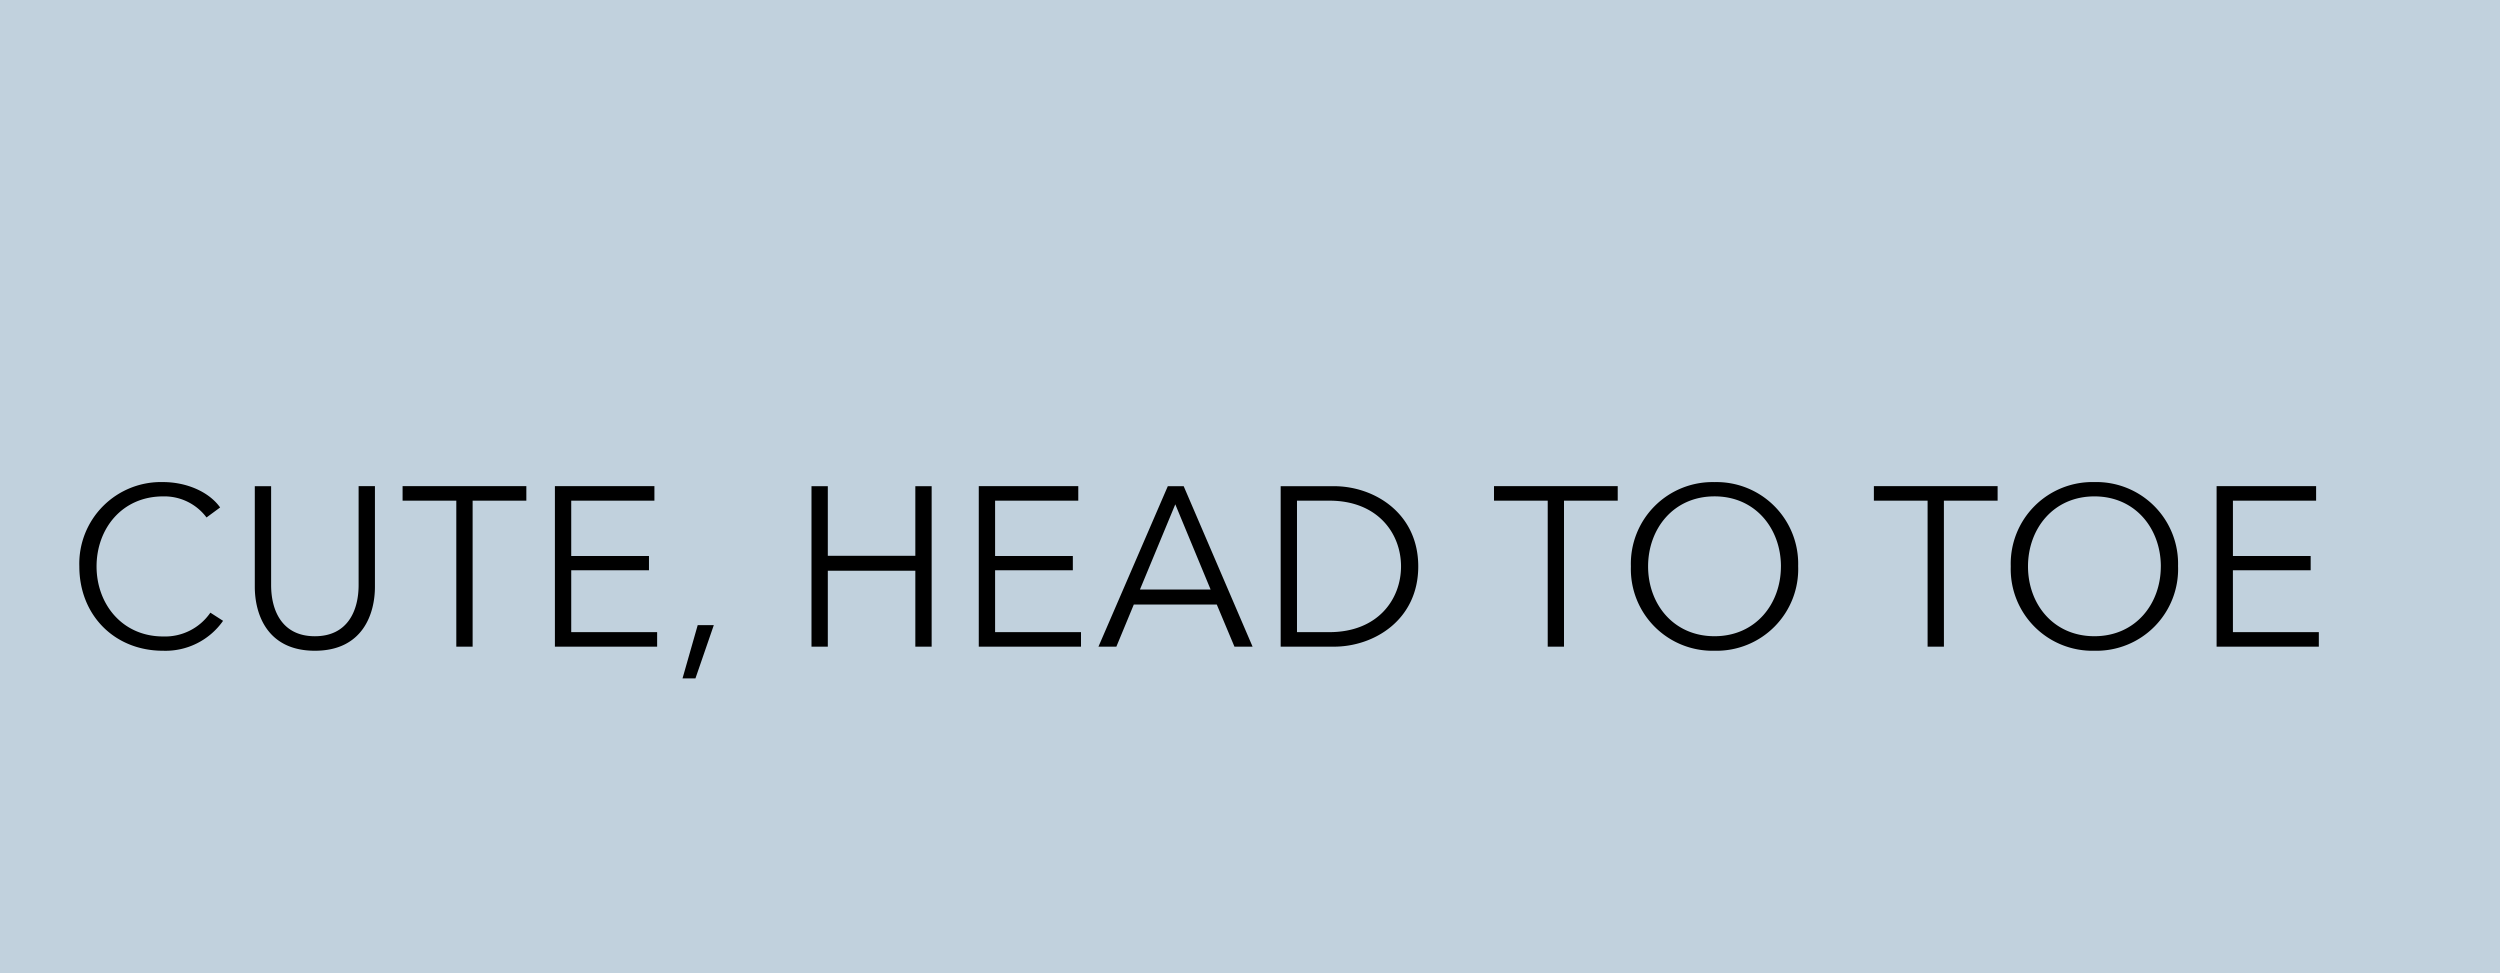 <svg xmlns="http://www.w3.org/2000/svg" xmlns:xlink="http://www.w3.org/1999/xlink" width="375" height="146" viewBox="0 0 375 146"><defs><clipPath id="a"><rect width="375" height="146" transform="translate(0 817.594)" fill="#c1d1dd"/></clipPath></defs><g transform="translate(0 -817.594)" clip-path="url(#a)"><path d="M0,0H375V575H0Z" transform="translate(0 817.594)" fill="#c1d1dd"/><path d="M21.556-5.1a8.237,8.237,0,0,1-7.072,3.57c-6.188,0-10-4.9-10-10.506s3.774-10.506,10-10.506a7.9,7.9,0,0,1,6.494,3.162l2.04-1.5c-1.666-2.346-5.032-3.808-8.568-3.808A12.25,12.25,0,0,0,1.9-12.036C1.9-4.726,7.174.612,14.45.612a10.554,10.554,0,0,0,9.01-4.488ZM37.23.612c7.208,0,9.01-5.576,9.01-9.588v-15.1H43.792V-9.248c0,3.876-1.666,7.684-6.562,7.684s-6.562-3.808-6.562-7.684V-24.072H28.22v15.1C28.22-4.964,30.022.612,37.23.612ZM60.894-21.9h8.058v-2.176H50.388V-21.9h8.058V0h2.448Zm14.79,10.438H87.346V-13.6H75.684v-8.3H88.162v-2.176H73.236V0H88.57V-2.176H75.684ZM97.07-3.23H94.656L92.378,4.76h1.938ZM111.724,0h2.448V-11.39H127.3V0h2.448V-24.072H127.3v10.438H114.172V-24.072h-2.448Zm27.54-11.458h11.662V-13.6H139.264v-8.3h12.478v-2.176H136.816V0H152.15V-2.176H139.264Zm20.808,5.134h12.444L175.168,0h2.72L167.552-24.072h-2.38L154.768,0h2.686Zm6.222-15.028,5.3,12.784H160.99ZM182.1,0h7.99c6.018,0,12.648-4.012,12.648-12.036s-6.63-12.036-12.648-12.036H182.1Zm2.448-21.9h4.862c7.242,0,10.744,4.9,10.744,9.86s-3.5,9.86-10.744,9.86h-4.862Zm40.052,0h8.058v-2.176H214.1V-21.9h8.058V0H224.6Zm35.122,9.86A12.25,12.25,0,0,0,247.18-24.684a12.25,12.25,0,0,0-12.546,12.648A12.25,12.25,0,0,0,247.18.612,12.25,12.25,0,0,0,259.726-12.036Zm-2.584,0c0,5.61-3.774,10.472-9.962,10.472s-9.962-4.862-9.962-10.472,3.774-10.506,9.962-10.506S257.142-17.646,257.142-12.036Zm24.446-9.86h8.058v-2.176H271.082V-21.9h8.058V0h2.448Zm35.122,9.86a12.25,12.25,0,0,0-12.546-12.648,12.25,12.25,0,0,0-12.546,12.648A12.25,12.25,0,0,0,304.164.612,12.25,12.25,0,0,0,316.71-12.036Zm-2.584,0c0,5.61-3.774,10.472-9.962,10.472S294.2-6.426,294.2-12.036s3.774-10.506,9.962-10.506S314.126-17.646,314.126-12.036Zm10.812.578H336.6V-13.6H324.938v-8.3h12.478v-2.176H322.49V0h15.334V-2.176H324.938Z" transform="translate(10 914.594)"/></g></svg>